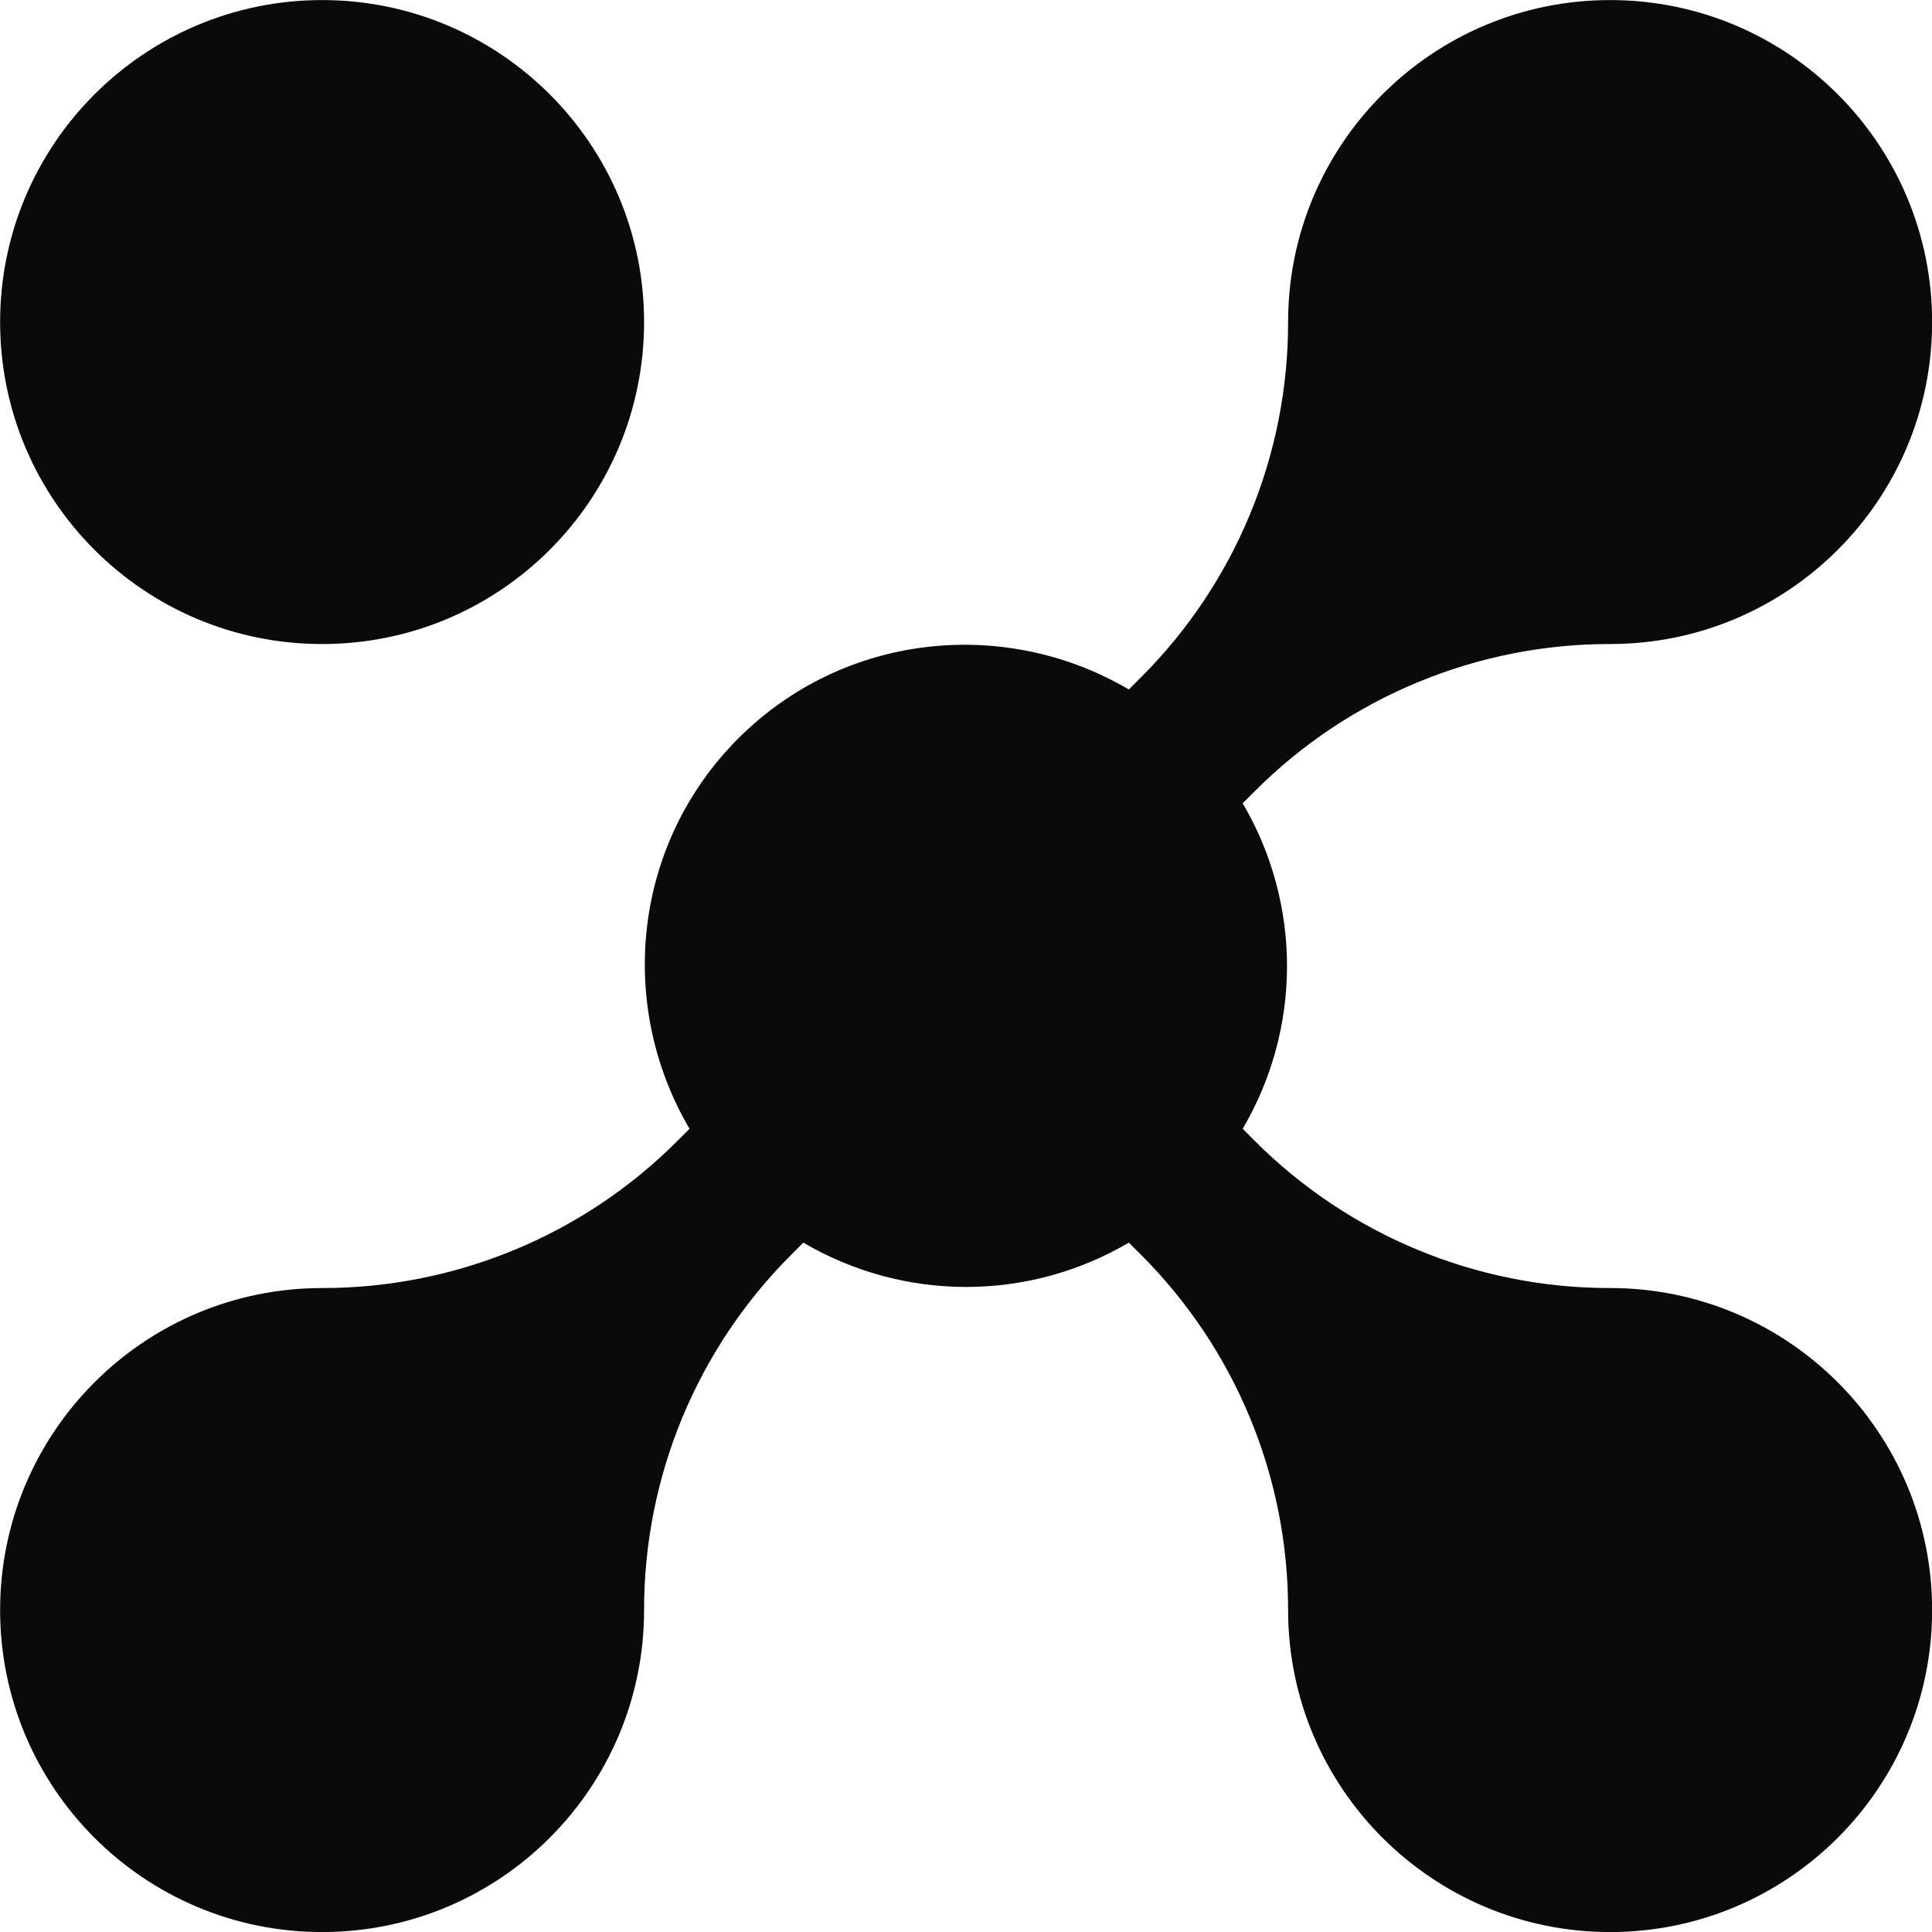 <svg width="32" height="32" viewBox="0 0 32 32" fill="none" xmlns="http://www.w3.org/2000/svg">
    <path d="M5.335 0.001C2.39 0.002 0.002 2.39 0.002 5.334C0.002 8.281 2.39 10.669 5.335 10.667C8.28 10.669 10.668 8.281 10.668 5.334C10.669 2.389 8.281 0.002 5.335 0.001ZM26.669 21.334C25.576 21.335 24.493 21.121 23.483 20.702C22.473 20.284 21.555 19.67 20.783 18.897L20.583 18.696C21.063 17.879 21.317 16.949 21.317 16.001C21.317 15.053 21.063 14.122 20.583 13.305L20.783 13.105C21.555 12.331 22.473 11.718 23.483 11.3C24.493 10.881 25.576 10.666 26.669 10.667C29.614 10.668 32.002 8.28 32.002 5.334C32.002 2.389 29.614 0.001 26.669 0.001C23.724 0.001 21.335 2.389 21.335 5.334C21.336 6.427 21.122 7.51 20.703 8.52C20.285 9.53 19.671 10.447 18.898 11.219L18.697 11.42C16.653 10.217 13.986 10.475 12.23 12.229C10.475 13.985 10.218 16.651 11.421 18.696L11.221 18.896C10.449 19.67 9.531 20.284 8.521 20.702C7.511 21.12 6.429 21.335 5.336 21.334C2.39 21.334 0.002 23.723 0.002 26.668C0.002 29.613 2.39 32.001 5.335 32.001C8.28 32.001 10.668 29.613 10.668 26.668C10.667 25.575 10.882 24.492 11.3 23.482C11.719 22.472 12.332 21.554 13.106 20.782L13.306 20.582C14.123 21.062 15.054 21.316 16.002 21.316C16.95 21.316 17.88 21.062 18.697 20.582L18.898 20.782C19.671 21.555 20.285 22.472 20.703 23.482C21.122 24.492 21.336 25.575 21.335 26.668C21.335 29.613 23.724 32.001 26.669 32.001C29.614 32.001 32.002 29.613 32.002 26.668C32.002 23.723 29.614 21.334 26.669 21.334Z" fill="#0A090B" />
</svg>
